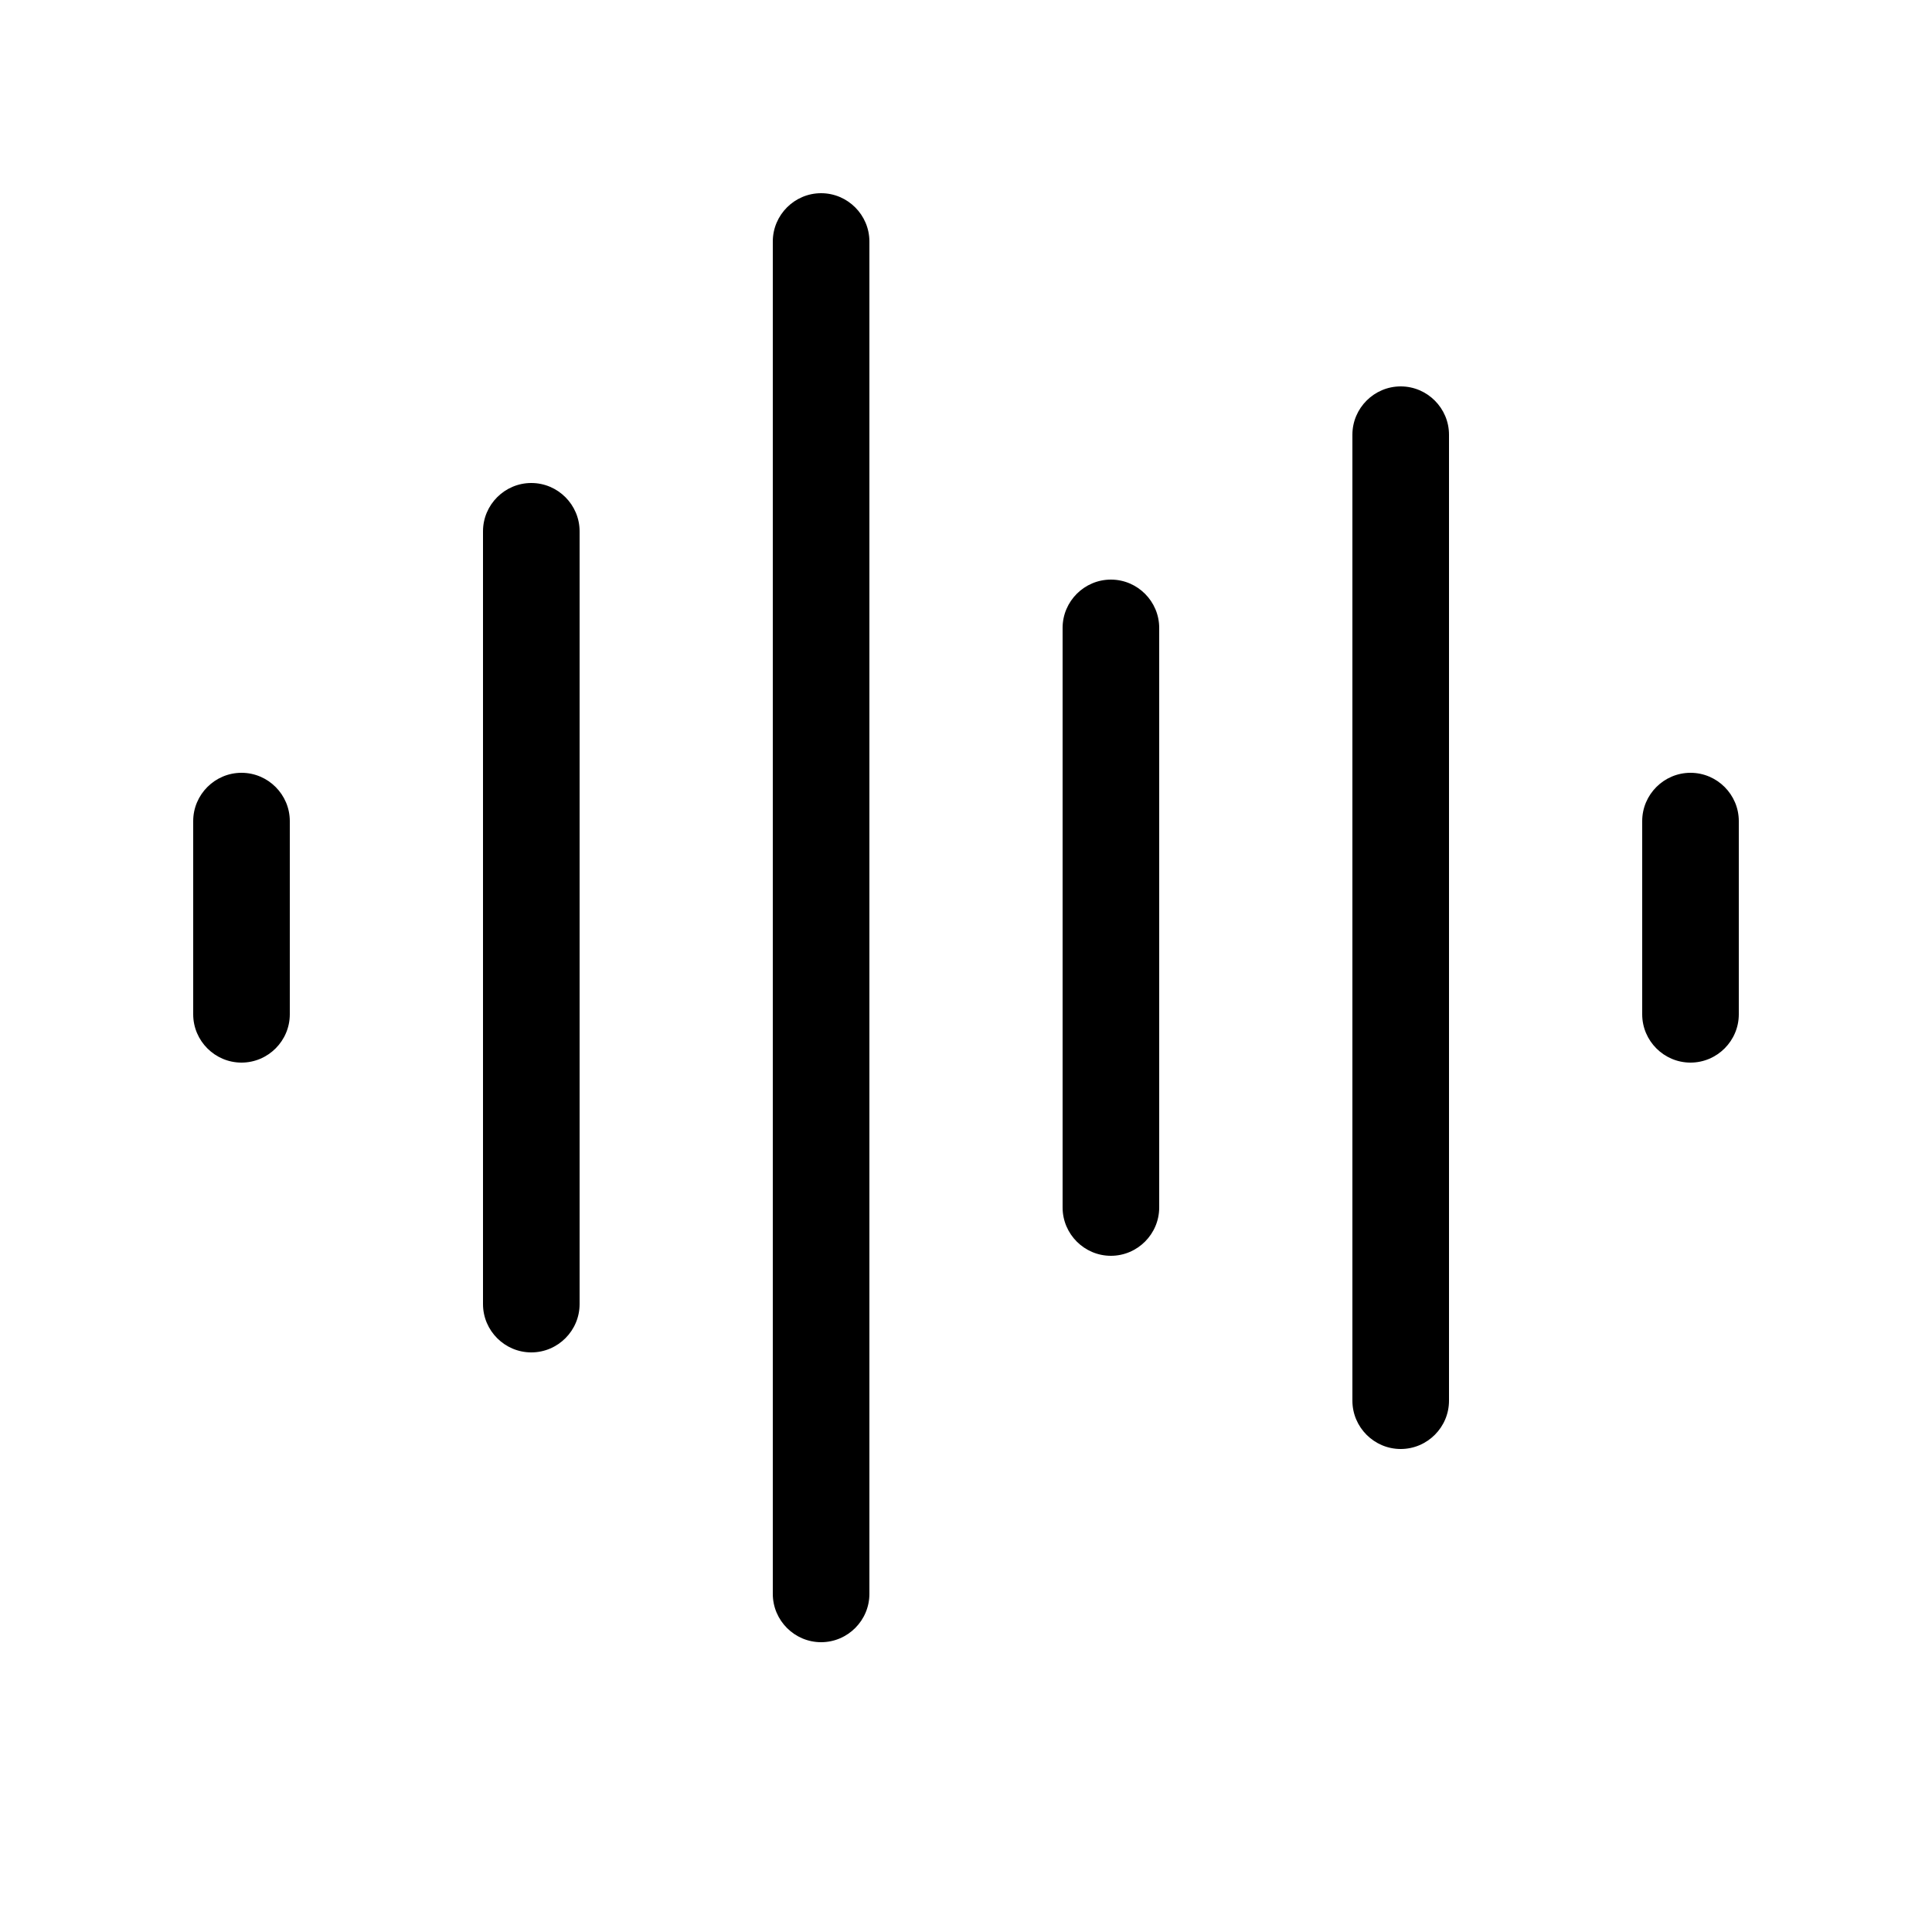 <svg xmlns="http://www.w3.org/2000/svg" viewBox="0 0 640 640"><!--! Font Awesome Pro 7.1.0 by @fontawesome - https://fontawesome.com License - https://fontawesome.com/license (Commercial License) Copyright 2025 Fonticons, Inc. --><path opacity=".4" fill="currentColor" d=""/><path fill="currentColor" d="M272 64C280.8 64 288 71.2 288 80L288 528C288 536.8 280.8 544 272 544C263.2 544 256 536.8 256 528L256 80C256 71.2 263.2 64 272 64zM464 128C472.8 128 480 135.2 480 144L480 464C480 472.8 472.8 480 464 480C455.2 480 448 472.8 448 464L448 144C448 135.2 455.2 128 464 128zM176 160C184.8 160 192 167.2 192 176L192 432C192 440.8 184.8 448 176 448C167.2 448 160 440.8 160 432L160 176C160 167.2 167.2 160 176 160zM368 192C376.8 192 384 199.2 384 208L384 400C384 408.8 376.8 416 368 416C359.2 416 352 408.8 352 400L352 208C352 199.2 359.2 192 368 192zM80 256C88.8 256 96 263.2 96 272L96 336C96 344.8 88.8 352 80 352C71.2 352 64 344.8 64 336L64 272C64 263.2 71.2 256 80 256zM560 256C568.8 256 576 263.2 576 272L576 336C576 344.8 568.8 352 560 352C551.2 352 544 344.8 544 336L544 272C544 263.2 551.2 256 560 256z"/></svg>
